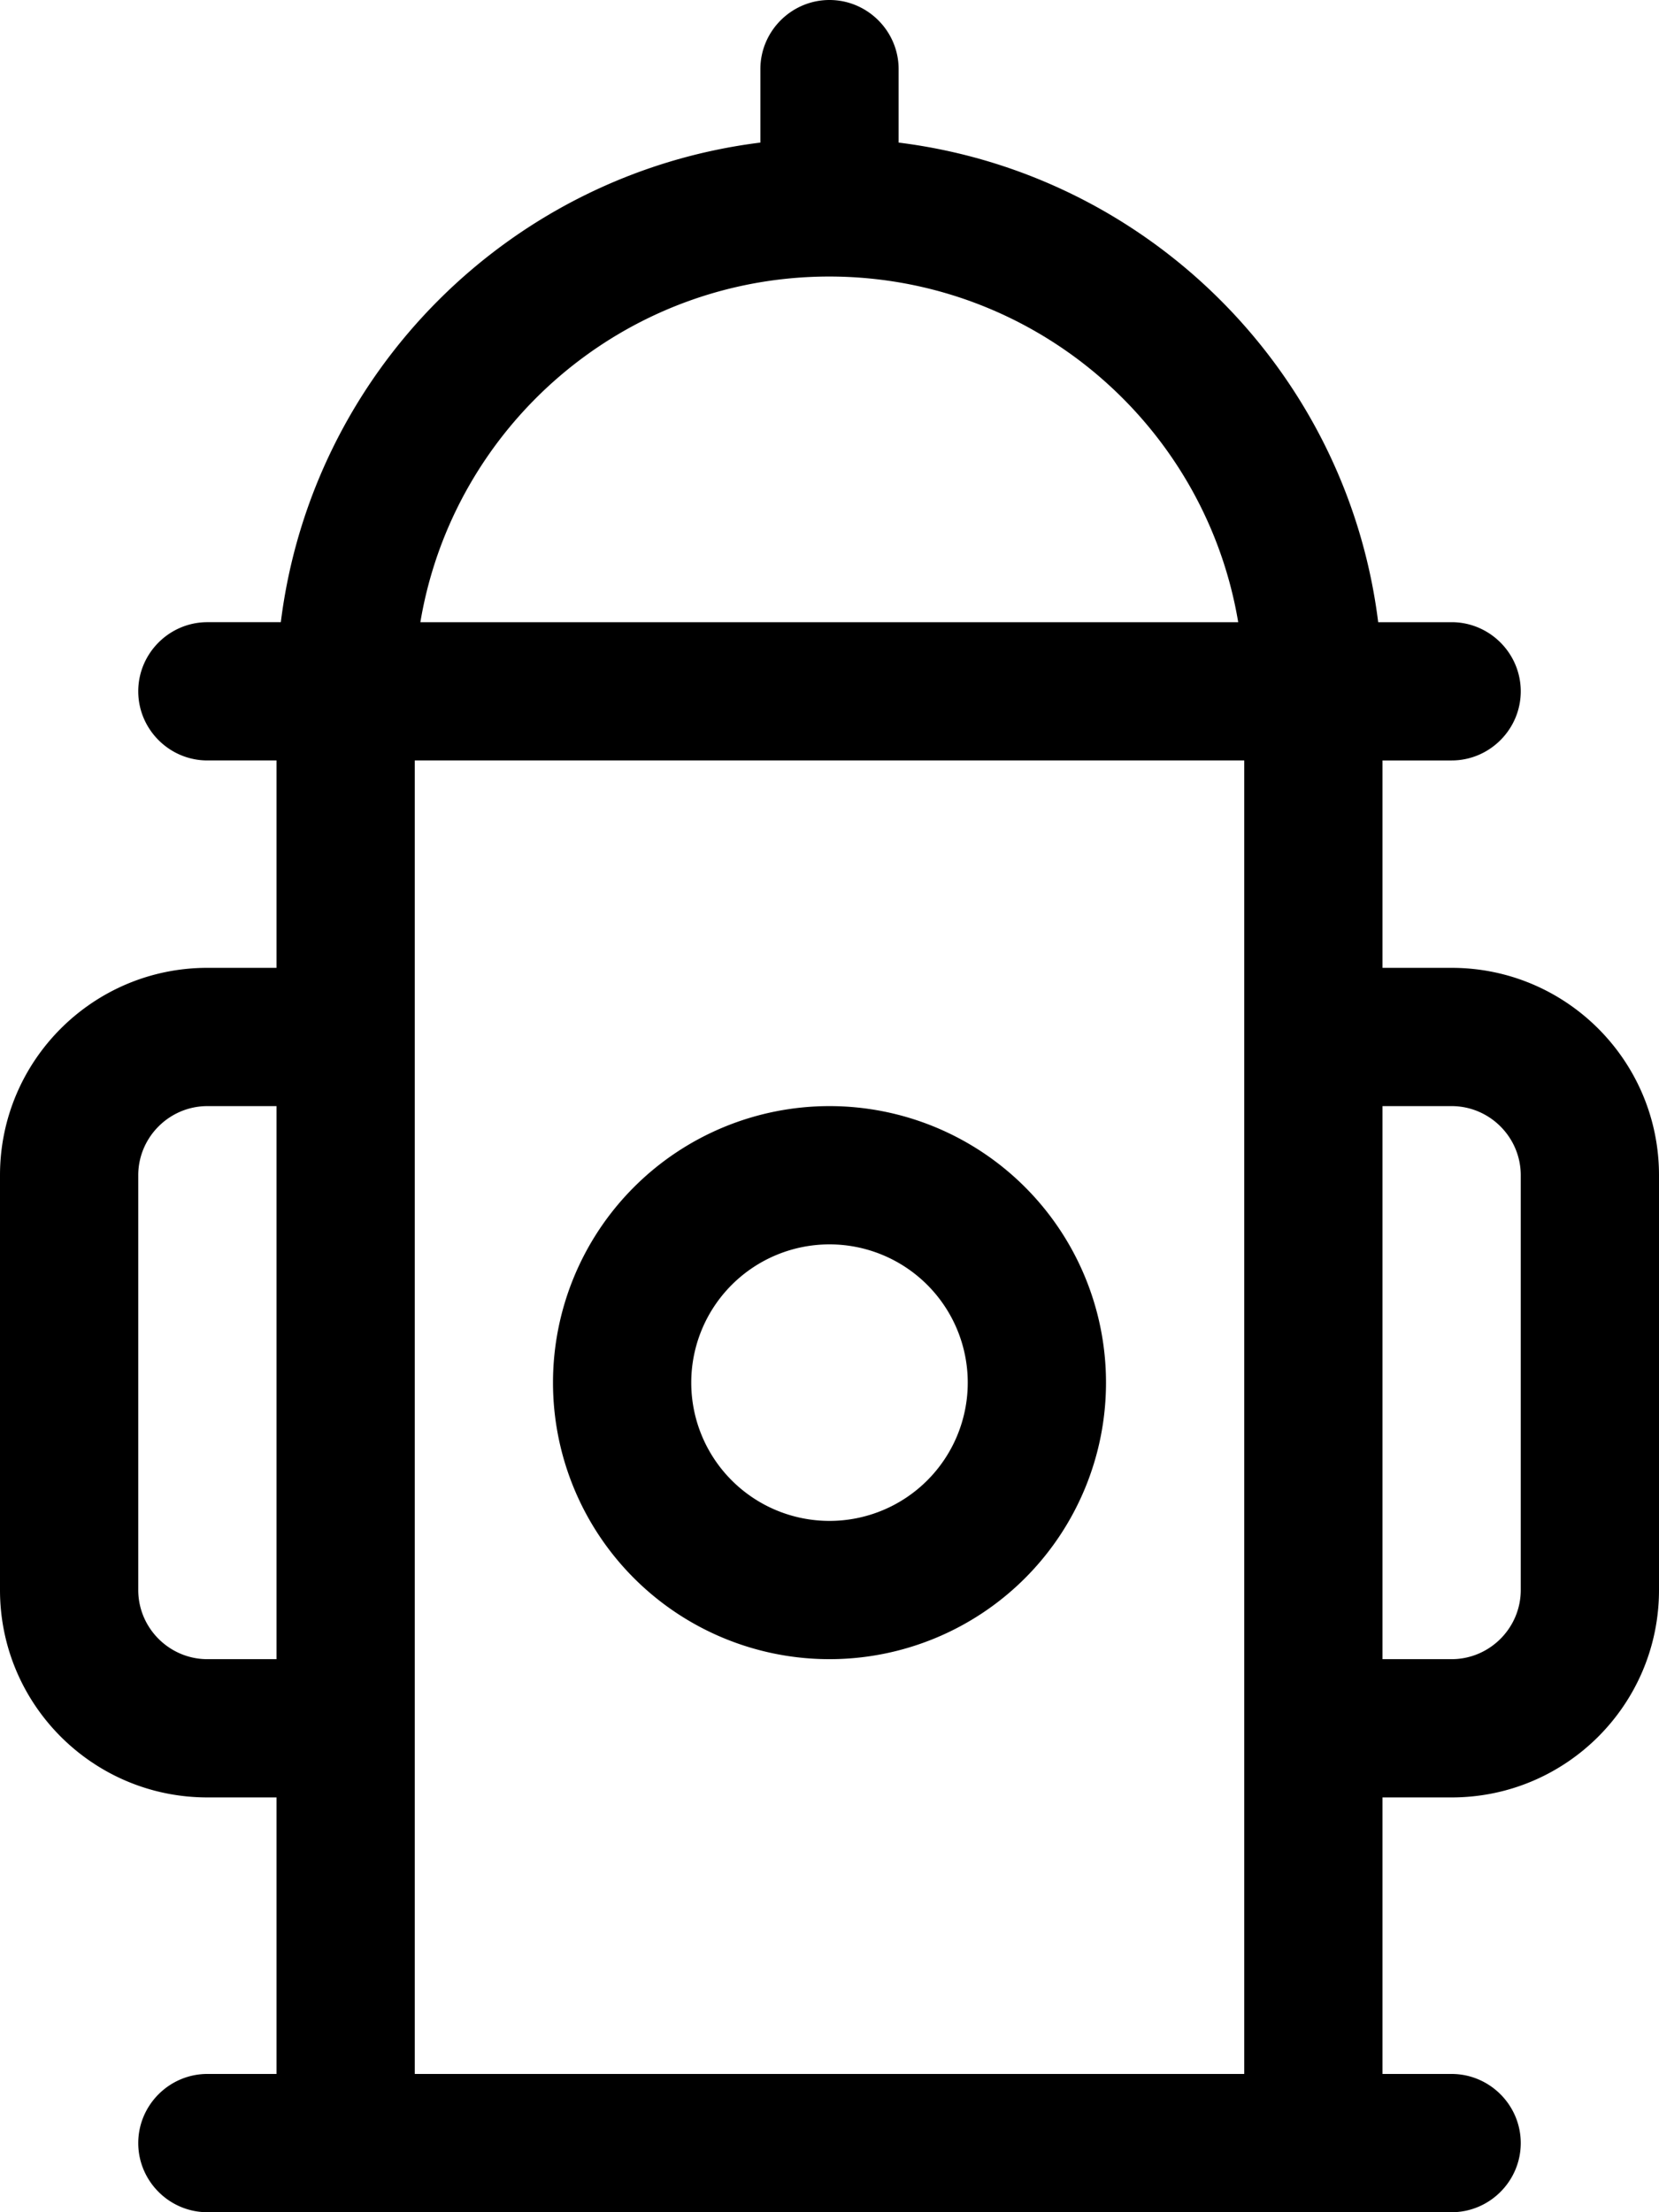 <svg xmlns="http://www.w3.org/2000/svg" viewBox="0 0 384 512"><!--! Font Awesome Pro 7.0.0 by @fontawesome - https://fontawesome.com License - https://fontawesome.com/license (Commercial License) Copyright 2025 Fonticons, Inc. --><path fill="currentColor" d="M192 0c8.8 0 16 7.2 16 16l0 17c57.9 7.2 103.8 53.1 111 111l17 0c8.8 0 16 7.2 16 16s-7.2 16-16 16l-16 0 0 48 16 0c26.5 0 48 21.5 48 48l0 96c0 26.5-21.5 48-48 48l-16 0 0 64 16 0c8.8 0 16 7.2 16 16s-7.2 16-16 16L48 512c-8.8 0-16-7.2-16-16s7.2-16 16-16l16 0 0-64-16 0c-26.5 0-48-21.5-48-48l0-96c0-26.5 21.5-48 48-48l16 0 0-48-16 0c-8.8 0-16-7.2-16-16s7.2-16 16-16l17 0C72.2 86.1 118.1 40.2 176 33l0-17c0-8.8 7.2-16 16-16zm0 64c-47.6 0-87.1 34.6-94.7 80l189.3 0c-7.6-45.4-47.1-80-94.7-80zM64 256l-16 0c-8.8 0-16 7.2-16 16l0 96c0 8.8 7.2 16 16 16l16 0 0-128zM96 400l0 80 192 0 0-304-192 0 0 224zm224-16l16 0c8.8 0 16-7.2 16-16l0-96c0-8.8-7.2-16-16-16l-16 0 0 128zm-96-64a32 32 0 1 0 -64 0 32 32 0 1 0 64 0zm-96 0a64 64 0 1 1 128 0 64 64 0 1 1 -128 0z"/></svg>